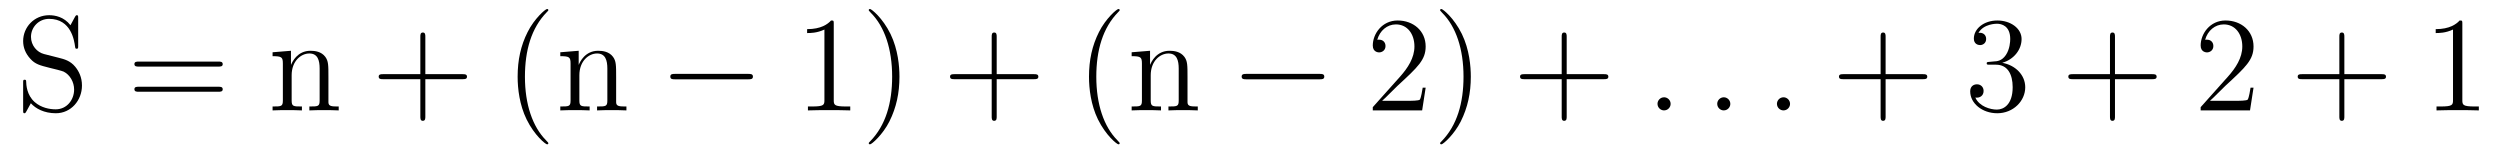 <?xml version='1.0' encoding='UTF-8'?>
<!-- This file was generated by dvisvgm 2.8.1 -->
<svg version='1.1' xmlns='http://www.w3.org/2000/svg' xmlns:xlink='http://www.w3.org/1999/xlink' width='221pt' height='14pt' viewBox='0 -14 221 14'>
<g id='page1'>
<g transform='matrix(1 0 0 -1 -127 650)'>
<path d='M130.887 659.225C130.277 659.38 129.739 659.978 129.739 660.743C129.739 661.58 130.408 662.333 131.341 662.333C133.301 662.333 133.564 660.396 133.636 659.882C133.66 659.739 133.66 659.691 133.779 659.691C133.911 659.691 133.911 659.751 133.911 659.966V662.381C133.911 662.596 133.911 662.656 133.791 662.656C133.755 662.656 133.707 662.656 133.624 662.5L133.229 661.771C132.656 662.512 131.867 662.656 131.341 662.656C130.014 662.656 129.046 661.592 129.046 660.372C129.046 659.799 129.249 659.273 129.691 658.794C130.109 658.328 130.528 658.221 131.377 658.006C131.795 657.91 132.453 657.742 132.62 657.671C133.182 657.396 133.552 656.75 133.552 656.081C133.552 655.184 132.919 654.336 131.927 654.336C131.388 654.336 130.647 654.467 130.062 654.981C129.368 655.603 129.32 656.463 129.308 656.858C129.297 656.953 129.201 656.953 129.177 656.953C129.046 656.953 129.046 656.894 129.046 656.679V654.264C129.046 654.049 129.046 653.989 129.165 653.989C129.237 653.989 129.249 654.013 129.333 654.156C129.38 654.252 129.631 654.694 129.727 654.873C130.157 654.395 130.91 653.989 131.938 653.989C133.277 653.989 134.246 655.125 134.246 656.44C134.246 657.169 133.971 657.707 133.648 658.101C133.206 658.639 132.668 658.771 132.201 658.89L130.887 659.225Z'/>
<path d='M146.306 658.113C146.473 658.113 146.688 658.113 146.688 658.328C146.688 658.555 146.485 658.555 146.306 658.555H139.265C139.097 658.555 138.882 658.555 138.882 658.34C138.882 658.113 139.085 658.113 139.265 658.113H146.306ZM146.306 655.89C146.473 655.89 146.688 655.89 146.688 656.105C146.688 656.332 146.485 656.332 146.306 656.332H139.265C139.097 656.332 138.882 656.332 138.882 656.117C138.882 655.89 139.085 655.89 139.265 655.89H146.306Z'/>
<path d='M156.033 657.145C156.033 658.257 156.033 658.591 155.758 658.974C155.412 659.44 154.85 659.512 154.443 659.512C153.284 659.512 152.83 658.52 152.734 658.281H152.722V659.512L151.096 659.38V659.033C151.909 659.033 152.005 658.95 152.005 658.364V655.125C152.005 654.587 151.873 654.587 151.096 654.587V654.24C151.407 654.264 152.052 654.264 152.387 654.264C152.734 654.264 153.379 654.264 153.69 654.24V654.587C152.925 654.587 152.782 654.587 152.782 655.125V657.348C152.782 658.603 153.607 659.273 154.348 659.273S155.256 658.663 155.256 657.934V655.125C155.256 654.587 155.125 654.587 154.348 654.587V654.24C154.659 654.264 155.304 654.264 155.639 654.264C155.986 654.264 156.631 654.264 156.942 654.24V654.587C156.344 654.587 156.045 654.587 156.033 654.945V657.145Z'/>
<path d='M164.6 657.001H167.899C168.067 657.001 168.282 657.001 168.282 657.217C168.282 657.444 168.079 657.444 167.899 657.444H164.6V660.743C164.6 660.91 164.6 661.126 164.385 661.126C164.158 661.126 164.158 660.922 164.158 660.743V657.444H160.858C160.691 657.444 160.476 657.444 160.476 657.228C160.476 657.001 160.679 657.001 160.858 657.001H164.158V653.702C164.158 653.535 164.158 653.32 164.373 653.32C164.6 653.32 164.6 653.523 164.6 653.702V657.001Z'/>
<path d='M175.473 651.335C175.473 651.371 175.473 651.395 175.269 651.598C174.074 652.806 173.404 654.778 173.404 657.217C173.404 659.536 173.966 661.532 175.353 662.943C175.473 663.05 175.473 663.074 175.473 663.11C175.473 663.182 175.413 663.206 175.365 663.206C175.21 663.206 174.229 662.345 173.644 661.173C173.034 659.966 172.759 658.687 172.759 657.217C172.759 656.152 172.926 654.73 173.548 653.451C174.253 652.017 175.233 651.239 175.365 651.239C175.413 651.239 175.473 651.263 175.473 651.335ZM181.467 657.145C181.467 658.257 181.467 658.591 181.192 658.974C180.845 659.44 180.284 659.512 179.877 659.512C178.717 659.512 178.263 658.52 178.168 658.281H178.156V659.512L176.53 659.38V659.033C177.343 659.033 177.438 658.95 177.438 658.364V655.125C177.438 654.587 177.307 654.587 176.53 654.587V654.24C176.841 654.264 177.486 654.264 177.821 654.264C178.168 654.264 178.813 654.264 179.124 654.24V654.587C178.359 654.587 178.216 654.587 178.216 655.125V657.348C178.216 658.603 179.04 659.273 179.781 659.273S180.69 658.663 180.69 657.934V655.125C180.69 654.587 180.558 654.587 179.781 654.587V654.24C180.092 654.264 180.738 654.264 181.072 654.264C181.419 654.264 182.065 654.264 182.376 654.24V654.587C181.778 654.587 181.479 654.587 181.467 654.945V657.145Z'/>
<path d='M193.14 656.989C193.344 656.989 193.559 656.989 193.559 657.228C193.559 657.468 193.344 657.468 193.14 657.468H186.673C186.47 657.468 186.255 657.468 186.255 657.228C186.255 656.989 186.47 656.989 186.673 656.989H193.14Z'/>
<path d='M200.704 661.902C200.704 662.178 200.704 662.189 200.465 662.189C200.178 661.867 199.58 661.424 198.349 661.424V661.078C198.624 661.078 199.222 661.078 199.879 661.388V655.16C199.879 654.73 199.843 654.587 198.791 654.587H198.421V654.24C198.743 654.264 199.903 654.264 200.297 654.264C200.692 654.264 201.839 654.264 202.162 654.24V654.587H201.792C200.74 654.587 200.704 654.73 200.704 655.16V661.902ZM206.512 657.217C206.512 658.125 206.393 659.607 205.723 660.994C205.018 662.428 204.037 663.206 203.906 663.206C203.858 663.206 203.798 663.182 203.798 663.11C203.798 663.074 203.798 663.05 204.001 662.847C205.198 661.64 205.866 659.667 205.866 657.228C205.866 654.909 205.304 652.913 203.917 651.502C203.798 651.395 203.798 651.371 203.798 651.335C203.798 651.263 203.858 651.239 203.906 651.239C204.061 651.239 205.042 652.1 205.627 653.272C206.237 654.491 206.512 655.782 206.512 657.217Z'/>
<path d='M215.108 657.001H218.407C218.575 657.001 218.79 657.001 218.79 657.217C218.79 657.444 218.587 657.444 218.407 657.444H215.108V660.743C215.108 660.91 215.108 661.126 214.892 661.126C214.666 661.126 214.666 660.922 214.666 660.743V657.444H211.367C211.199 657.444 210.984 657.444 210.984 657.228C210.984 657.001 211.187 657.001 211.367 657.001H214.666V653.702C214.666 653.535 214.666 653.32 214.88 653.32C215.108 653.32 215.108 653.523 215.108 653.702V657.001Z'/>
<path d='M225.98 651.335C225.98 651.371 225.98 651.395 225.778 651.598C224.582 652.806 223.913 654.778 223.913 657.217C223.913 659.536 224.474 661.532 225.862 662.943C225.98 663.05 225.98 663.074 225.98 663.11C225.98 663.182 225.92 663.206 225.874 663.206C225.718 663.206 224.737 662.345 224.152 661.173C223.542 659.966 223.267 658.687 223.267 657.217C223.267 656.152 223.434 654.73 224.056 653.451C224.761 652.017 225.742 651.239 225.874 651.239C225.92 651.239 225.98 651.263 225.98 651.335ZM231.976 657.145C231.976 658.257 231.976 658.591 231.701 658.974C231.353 659.44 230.792 659.512 230.386 659.512C229.225 659.512 228.772 658.52 228.676 658.281H228.664V659.512L227.038 659.38V659.033C227.851 659.033 227.946 658.95 227.946 658.364V655.125C227.946 654.587 227.815 654.587 227.038 654.587V654.24C227.348 654.264 227.994 654.264 228.329 654.264C228.676 654.264 229.321 654.264 229.632 654.24V654.587C228.868 654.587 228.724 654.587 228.724 655.125V657.348C228.724 658.603 229.548 659.273 230.29 659.273S231.198 658.663 231.198 657.934V655.125C231.198 654.587 231.066 654.587 230.29 654.587V654.24C230.6 654.264 231.246 654.264 231.581 654.264C231.928 654.264 232.573 654.264 232.884 654.24V654.587C232.286 654.587 231.988 654.587 231.976 654.945V657.145Z'/>
<path d='M243.648 656.989C243.852 656.989 244.067 656.989 244.067 657.228C244.067 657.468 243.852 657.468 243.648 657.468H237.181C236.978 657.468 236.762 657.468 236.762 657.228C236.762 656.989 236.978 656.989 237.181 656.989H243.648Z'/>
<path d='M253.028 656.248H252.766C252.73 656.045 252.635 655.387 252.515 655.196C252.431 655.089 251.749 655.089 251.392 655.089H249.18C249.503 655.364 250.231 656.129 250.542 656.416C252.359 658.089 253.028 658.711 253.028 659.894C253.028 661.269 251.941 662.189 250.554 662.189C249.168 662.189 248.354 661.006 248.354 659.978C248.354 659.368 248.881 659.368 248.916 659.368C249.168 659.368 249.479 659.547 249.479 659.93C249.479 660.265 249.251 660.492 248.916 660.492C248.809 660.492 248.785 660.492 248.749 660.48C248.976 661.293 249.622 661.843 250.399 661.843C251.416 661.843 252.036 660.994 252.036 659.894C252.036 658.878 251.45 657.993 250.77 657.228L248.354 654.527V654.24H252.718L253.028 656.248ZM257.02 657.217C257.02 658.125 256.901 659.607 256.231 660.994C255.526 662.428 254.545 663.206 254.414 663.206C254.366 663.206 254.306 663.182 254.306 663.11C254.306 663.074 254.306 663.05 254.509 662.847C255.706 661.64 256.375 659.667 256.375 657.228C256.375 654.909 255.812 652.913 254.426 651.502C254.306 651.395 254.306 651.371 254.306 651.335C254.306 651.263 254.366 651.239 254.414 651.239C254.569 651.239 255.55 652.1 256.135 653.272C256.745 654.491 257.02 655.782 257.02 657.217Z'/>
<path d='M265.496 657.001H268.795C268.963 657.001 269.178 657.001 269.178 657.217C269.178 657.444 268.975 657.444 268.795 657.444H265.496V660.743C265.496 660.91 265.496 661.126 265.28 661.126C265.054 661.126 265.054 660.922 265.054 660.743V657.444H261.755C261.587 657.444 261.372 657.444 261.372 657.228C261.372 657.001 261.575 657.001 261.755 657.001H265.054V653.702C265.054 653.535 265.054 653.32 265.27 653.32C265.496 653.32 265.496 653.523 265.496 653.702V657.001Z'/>
<path d='M274.684 654.814C274.684 655.16 274.397 655.4 274.109 655.4C273.763 655.4 273.523 655.113 273.523 654.826C273.523 654.479 273.811 654.24 274.098 654.24C274.444 654.24 274.684 654.527 274.684 654.814Z'/>
<path d='M279.961 654.814C279.961 655.16 279.674 655.4 279.388 655.4C279.041 655.4 278.802 655.113 278.802 654.826C278.802 654.479 279.089 654.24 279.376 654.24C279.722 654.24 279.961 654.527 279.961 654.814Z'/>
<path d='M285.24 654.814C285.24 655.16 284.953 655.4 284.666 655.4C284.32 655.4 284.081 655.113 284.081 654.826C284.081 654.479 284.368 654.24 284.654 654.24C285.001 654.24 285.24 654.527 285.24 654.814Z'/>
<path d='M293.688 657.001H296.988C297.155 657.001 297.37 657.001 297.37 657.217C297.37 657.444 297.167 657.444 296.988 657.444H293.688V660.743C293.688 660.91 293.688 661.126 293.473 661.126C293.246 661.126 293.246 660.922 293.246 660.743V657.444H289.946C289.78 657.444 289.565 657.444 289.565 657.228C289.565 657.001 289.768 657.001 289.946 657.001H293.246V653.702C293.246 653.535 293.246 653.32 293.461 653.32C293.688 653.32 293.688 653.523 293.688 653.702V657.001Z'/>
<path d='M302.875 658.532C302.672 658.52 302.624 658.507 302.624 658.4C302.624 658.281 302.684 658.281 302.899 658.281H303.449C304.465 658.281 304.92 657.444 304.92 656.296C304.92 654.73 304.106 654.312 303.521 654.312C302.947 654.312 301.967 654.587 301.62 655.376C302.003 655.316 302.35 655.531 302.35 655.961C302.35 656.308 302.099 656.547 301.764 656.547C301.477 656.547 301.165 656.38 301.165 655.926C301.165 654.862 302.23 653.989 303.557 653.989C304.979 653.989 306.031 655.077 306.031 656.284C306.031 657.384 305.147 658.245 303.998 658.448C305.039 658.747 305.708 659.619 305.708 660.552C305.708 661.496 304.728 662.189 303.569 662.189C302.374 662.189 301.488 661.46 301.488 660.588C301.488 660.109 301.859 660.014 302.039 660.014C302.29 660.014 302.576 660.193 302.576 660.552C302.576 660.934 302.29 661.102 302.027 661.102C301.955 661.102 301.931 661.102 301.895 661.09C302.35 661.902 303.473 661.902 303.533 661.902C303.928 661.902 304.704 661.723 304.704 660.552C304.704 660.325 304.668 659.655 304.321 659.141C303.964 658.615 303.557 658.579 303.234 658.567L302.875 658.532Z'/>
<path d='M313.964 657.001H317.263C317.431 657.001 317.646 657.001 317.646 657.217C317.646 657.444 317.443 657.444 317.263 657.444H313.964V660.743C313.964 660.91 313.964 661.126 313.75 661.126C313.522 661.126 313.522 660.922 313.522 660.743V657.444H310.223C310.055 657.444 309.84 657.444 309.84 657.228C309.84 657.001 310.044 657.001 310.223 657.001H313.522V653.702C313.522 653.535 313.522 653.32 313.738 653.32C313.964 653.32 313.964 653.523 313.964 653.702V657.001Z'/>
<path d='M326.212 656.248H325.949C325.913 656.045 325.817 655.387 325.698 655.196C325.614 655.089 324.932 655.089 324.574 655.089H322.362C322.685 655.364 323.414 656.129 323.725 656.416C325.542 658.089 326.212 658.711 326.212 659.894C326.212 661.269 325.123 662.189 323.737 662.189S321.538 661.006 321.538 659.978C321.538 659.368 322.063 659.368 322.099 659.368C322.351 659.368 322.661 659.547 322.661 659.93C322.661 660.265 322.434 660.492 322.099 660.492C321.992 660.492 321.968 660.492 321.932 660.48C322.159 661.293 322.805 661.843 323.582 661.843C324.598 661.843 325.219 660.994 325.219 659.894C325.219 658.878 324.634 657.993 323.952 657.228L321.538 654.527V654.24H325.901L326.212 656.248Z'/>
<path d='M334.241 657.001H337.54C337.708 657.001 337.922 657.001 337.922 657.217C337.922 657.444 337.72 657.444 337.54 657.444H334.241V660.743C334.241 660.91 334.241 661.126 334.025 661.126C333.798 661.126 333.798 660.922 333.798 660.743V657.444H330.499C330.331 657.444 330.116 657.444 330.116 657.228C330.116 657.001 330.319 657.001 330.499 657.001H333.798V653.702C333.798 653.535 333.798 653.32 334.013 653.32C334.241 653.32 334.241 653.523 334.241 653.702V657.001Z'/>
<path d='M344.671 661.902C344.671 662.178 344.671 662.189 344.431 662.189C344.144 661.867 343.547 661.424 342.316 661.424V661.078C342.59 661.078 343.188 661.078 343.846 661.388V655.16C343.846 654.73 343.81 654.587 342.758 654.587H342.388V654.24C342.71 654.264 343.87 654.264 344.264 654.264S345.806 654.264 346.129 654.24V654.587H345.758C344.707 654.587 344.671 654.73 344.671 655.16V661.902Z'/>
</g>
</g>
</svg>